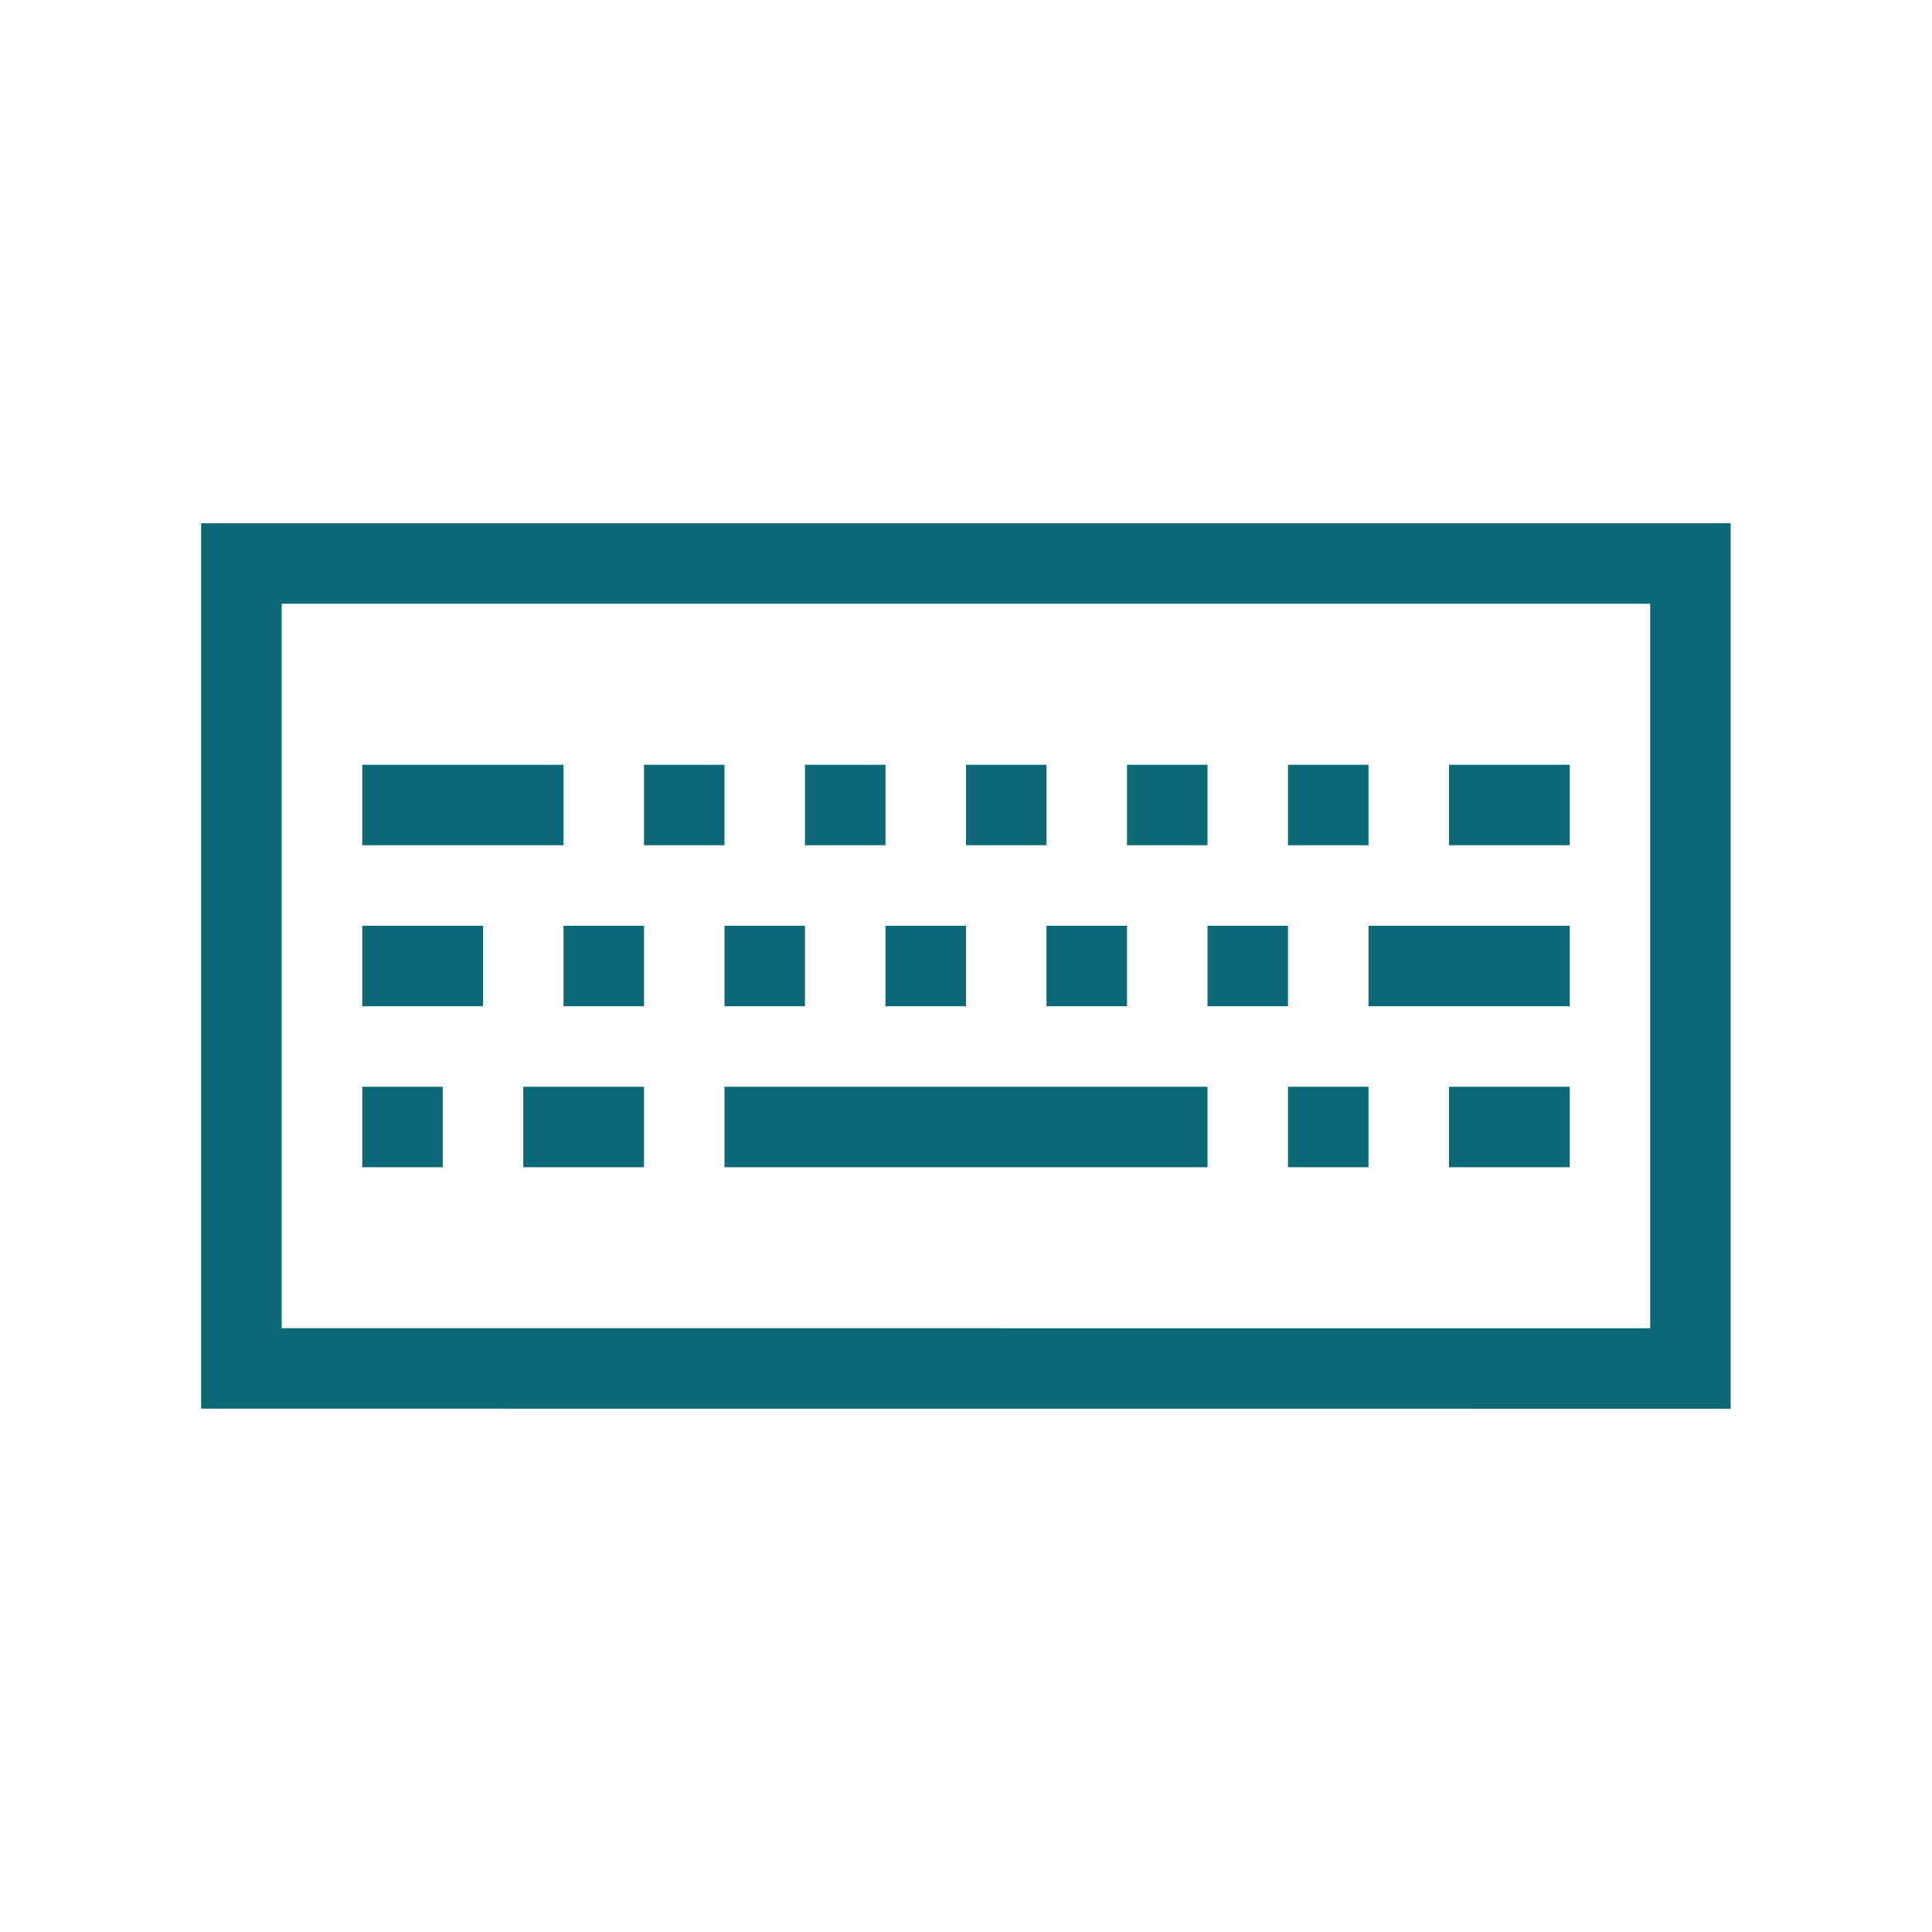 <svg width="24" height="24" viewBox="0 0 24 24" fill="none" xmlns="http://www.w3.org/2000/svg">
<path fill-rule="evenodd" clip-rule="evenodd" d="M2.499 6.5L21.499 6.5V17.5L2.499 17.499L2.499 6.5ZM3.499 7.5L3.499 16.499L20.499 16.5V7.5L3.499 7.5ZM7 10.5H4.5V9.5H7V10.5ZM8 9.5H9V10.5H8V9.5ZM10 9.5H11V10.5H10V9.5ZM12 9.5H13V10.5H12V9.5ZM14 9.5H15V10.5H14V9.5ZM16 9.5H17V10.5H16V9.5ZM18 9.5H19.5V10.5H18V9.5ZM6 12.5H4.5V11.5H6V12.5ZM7 11.5H8V12.5H7V11.5ZM9 11.5H10V12.5H9V11.5ZM11 11.5H12V12.5H11V11.5ZM13 11.5H14V12.5H13V11.5ZM15 11.5H16V12.5H15V11.5ZM17 11.5H19.5V12.5H17V11.5ZM4.5 13.5H5.5V14.5H4.5V13.5ZM6.5 13.5H8V14.5H6.5V13.5ZM15 13.5V14.5H9V13.5H15ZM16 13.5H17V14.5H16V13.5ZM18 13.5H19.5V14.5H18V13.5Z" fill="#0D6976"/>
</svg>
